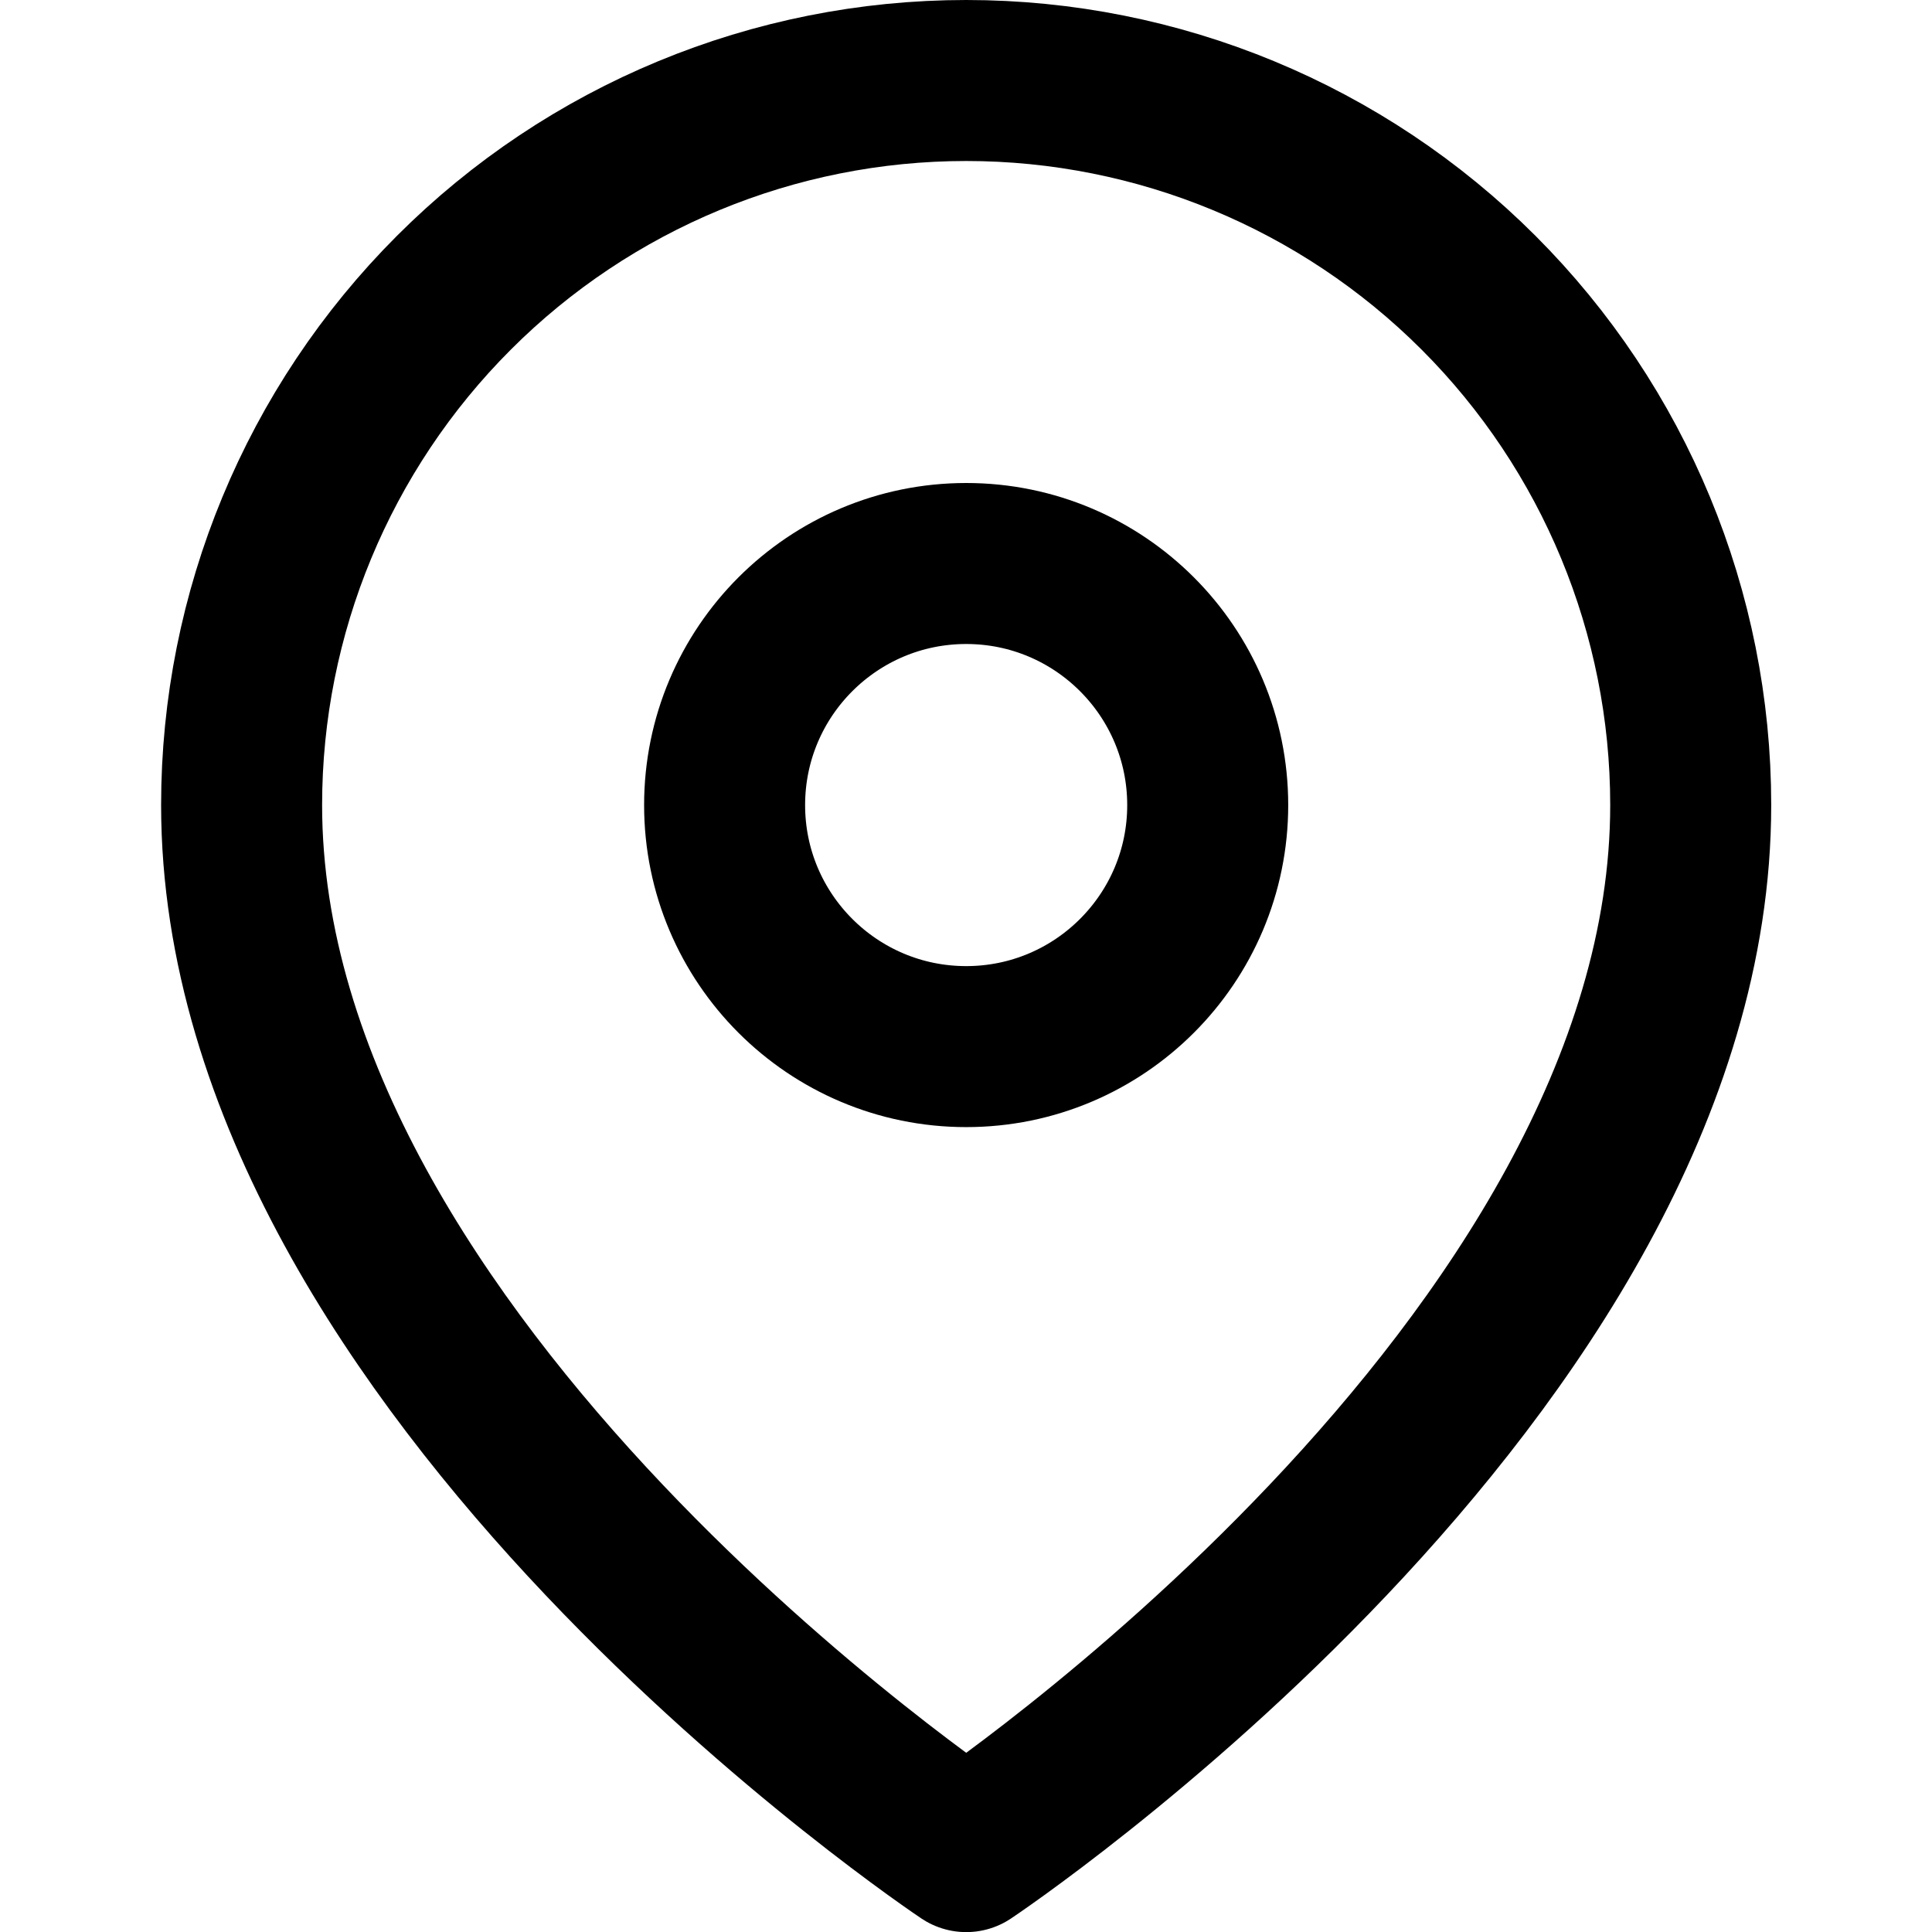 <?xml version="1.0" encoding="UTF-8"?> <svg xmlns="http://www.w3.org/2000/svg" width="18" height="18" viewBox="0 0 18 18" fill="none"> <path d="M15.752 7.5C15.752 12.751 9.002 17.251 9.002 17.251C9.002 17.251 2.251 12.751 2.251 7.5C2.251 5.71 2.963 3.993 4.229 2.727C5.494 1.461 7.211 0.75 9.002 0.75C10.792 0.75 12.509 1.461 13.775 2.727C15.041 3.993 15.752 5.71 15.752 7.5Z" stroke="black" stroke-width="1.5" stroke-linecap="round" stroke-linejoin="round"></path> <path d="M9.002 9.751C10.244 9.751 11.252 8.743 11.252 7.501C11.252 6.258 10.244 5.25 9.002 5.25C7.759 5.25 6.751 6.258 6.751 7.501C6.751 8.743 7.759 9.751 9.002 9.751Z" stroke="black" stroke-width="1.5" stroke-linecap="round" stroke-linejoin="round"></path> </svg> 